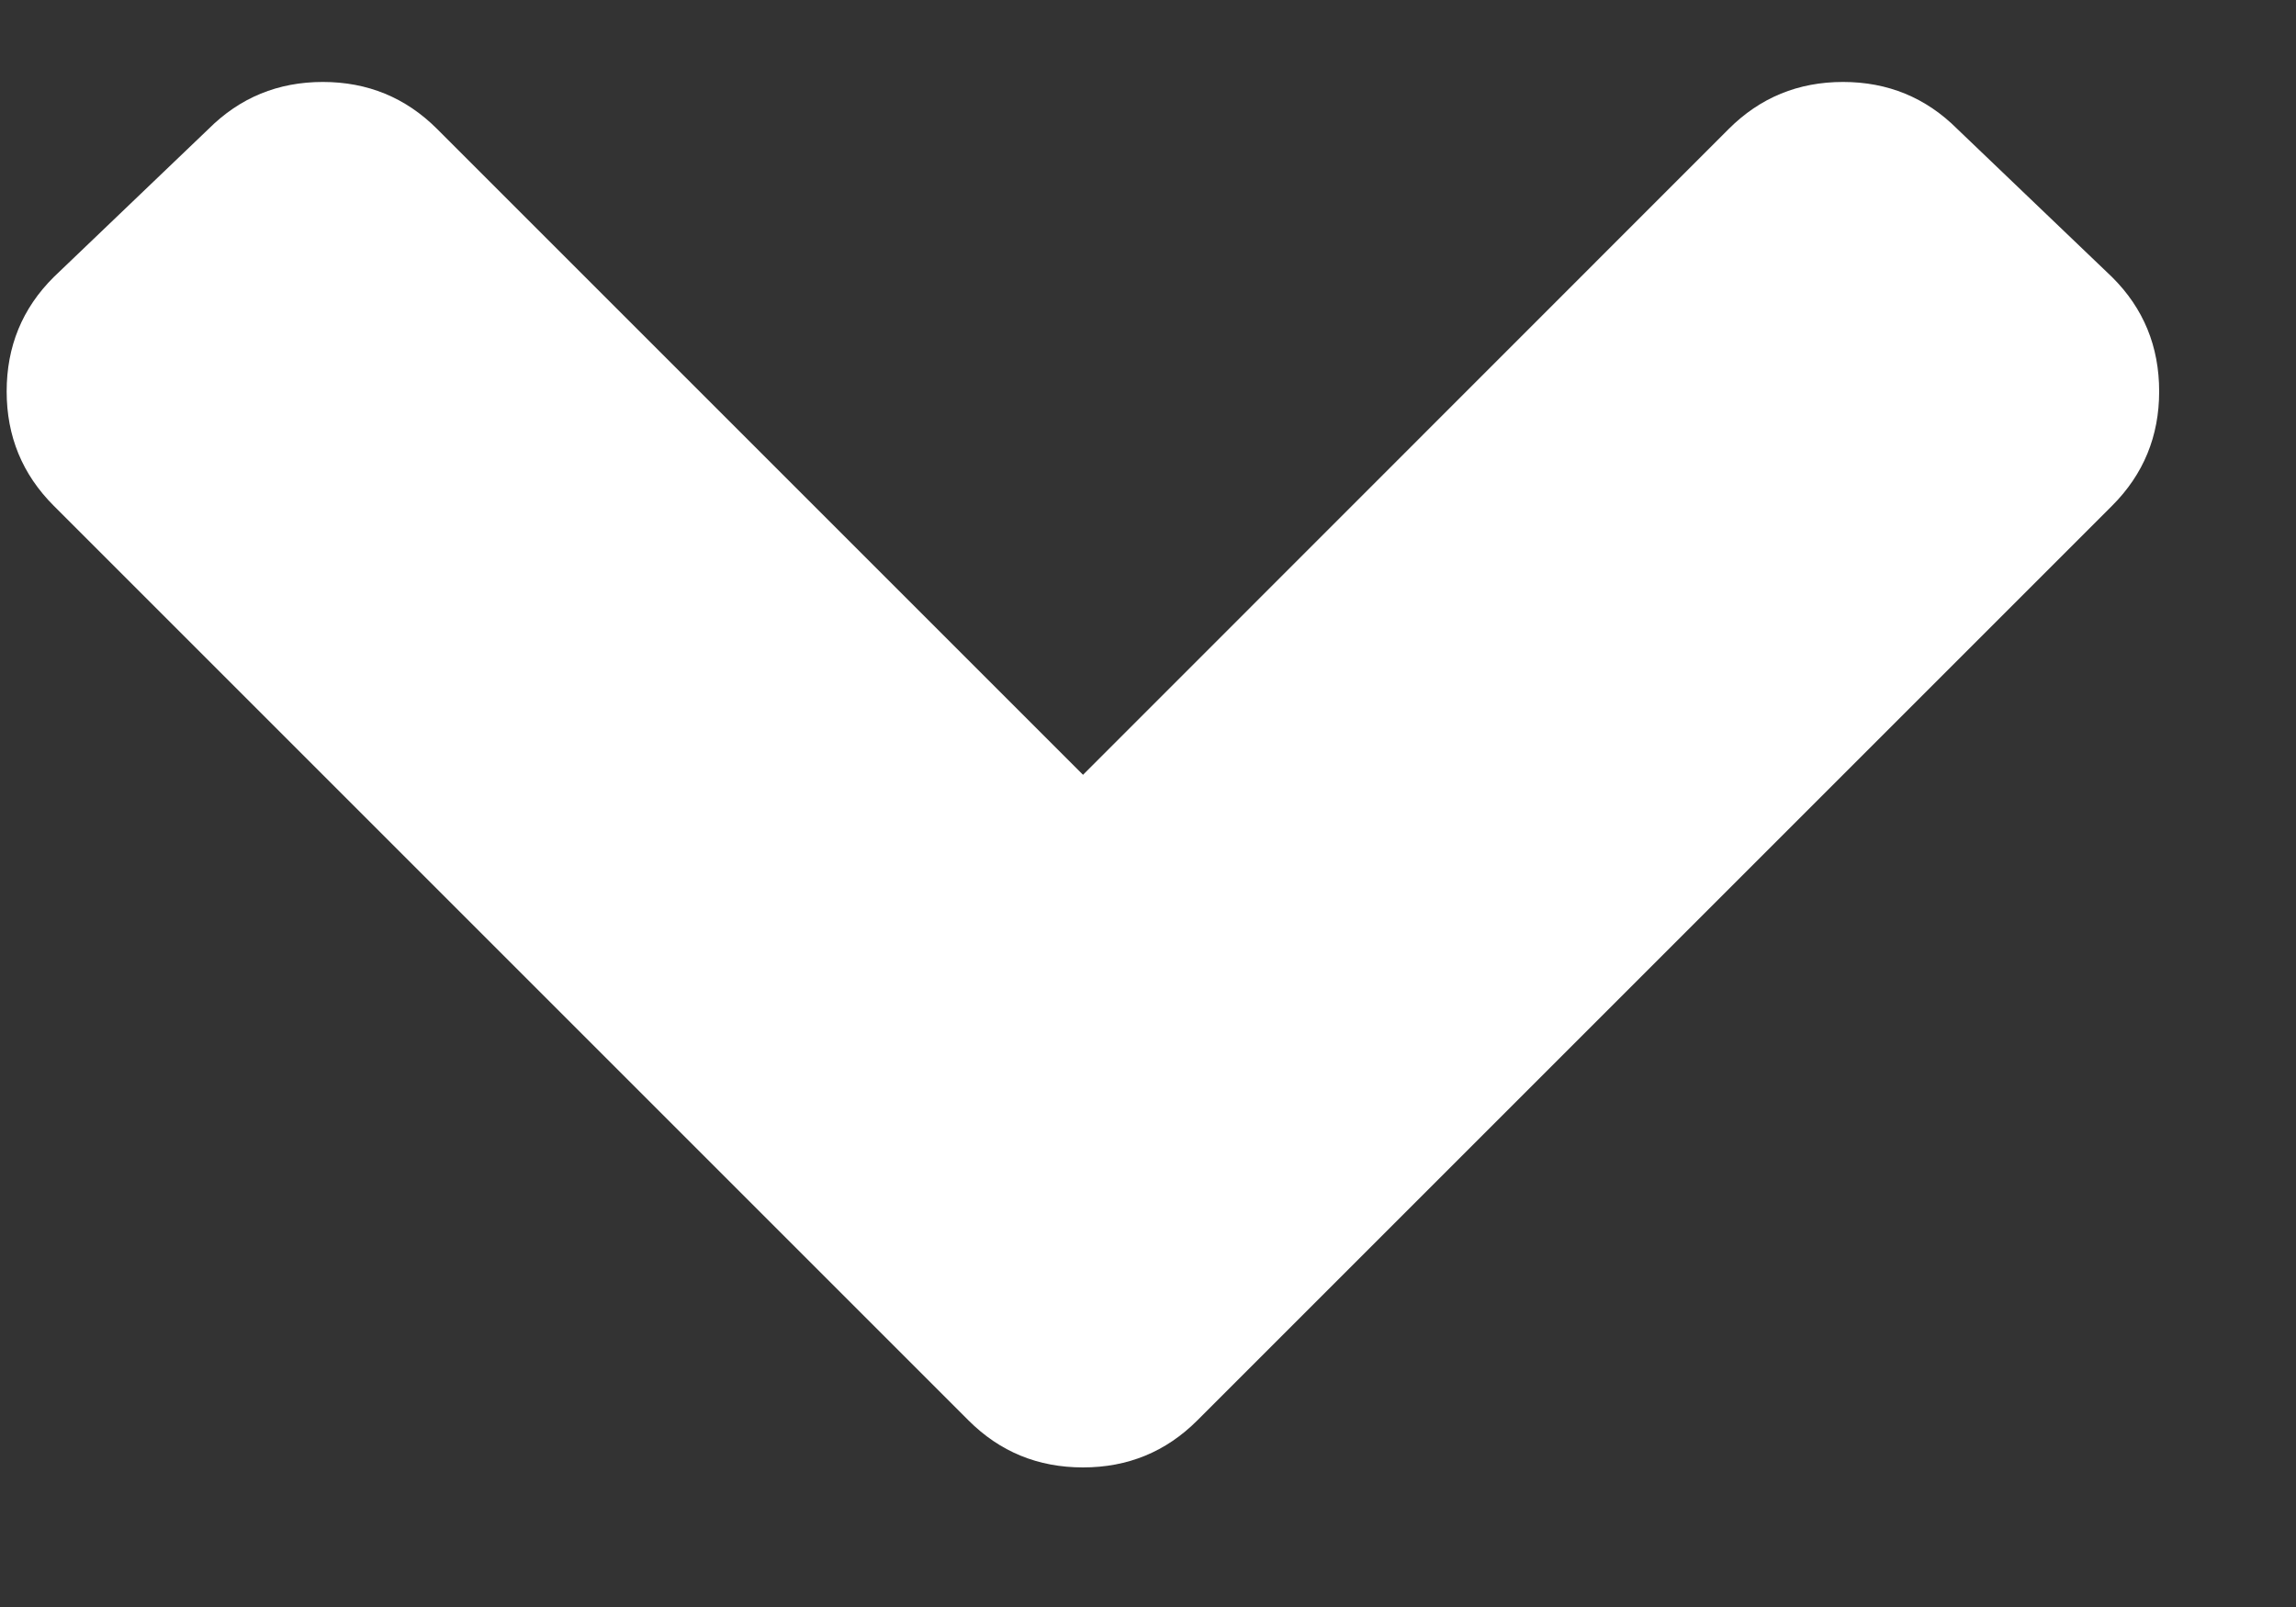 <svg width="10" height="7" viewBox="0 0 10 7" version="1.1" xmlns="http://www.w3.org/2000/svg" xmlns:xlink="http://www.w3.org/1999/xlink"><rect x="0" y="0" width="10" height="7" fill="#333333" stroke="none"/><title>arrow-down</title><g stroke="none" stroke-width="1" fill="none" fill-rule="evenodd"><g transform="translate(4.717, 3.375) rotate(-360) translate(-4.717, -3.375) translate(0.029, 0.357)" fill="#FFF" fill-rule="nonzero"><path d="M4.189,5.83 L0.205,1.846 C0.068,1.709 -2.91433544e-16,1.543 -2.91433544e-16,1.348 C-2.91433544e-16,1.152 0.068,0.986 0.205,0.85 L0.879,0.205 C1.016,0.068 1.182,-1.11022302e-16 1.377,-1.11022302e-16 C1.572,-1.11022302e-16 1.738,0.068 1.875,0.205 L4.688,3.018 L7.5,0.205 C7.637,0.068 7.803,-1.11022302e-16 7.998,-1.11022302e-16 C8.193,-1.11022302e-16 8.359,0.068 8.496,0.205 L9.17,0.85 C9.307,0.986 9.375,1.152 9.375,1.348 C9.375,1.543 9.307,1.709 9.17,1.846 L5.186,5.83 C5.049,5.967 4.883,6.035 4.688,6.035 C4.492,6.035 4.326,5.967 4.189,5.83 Z"/></g></g></svg>

